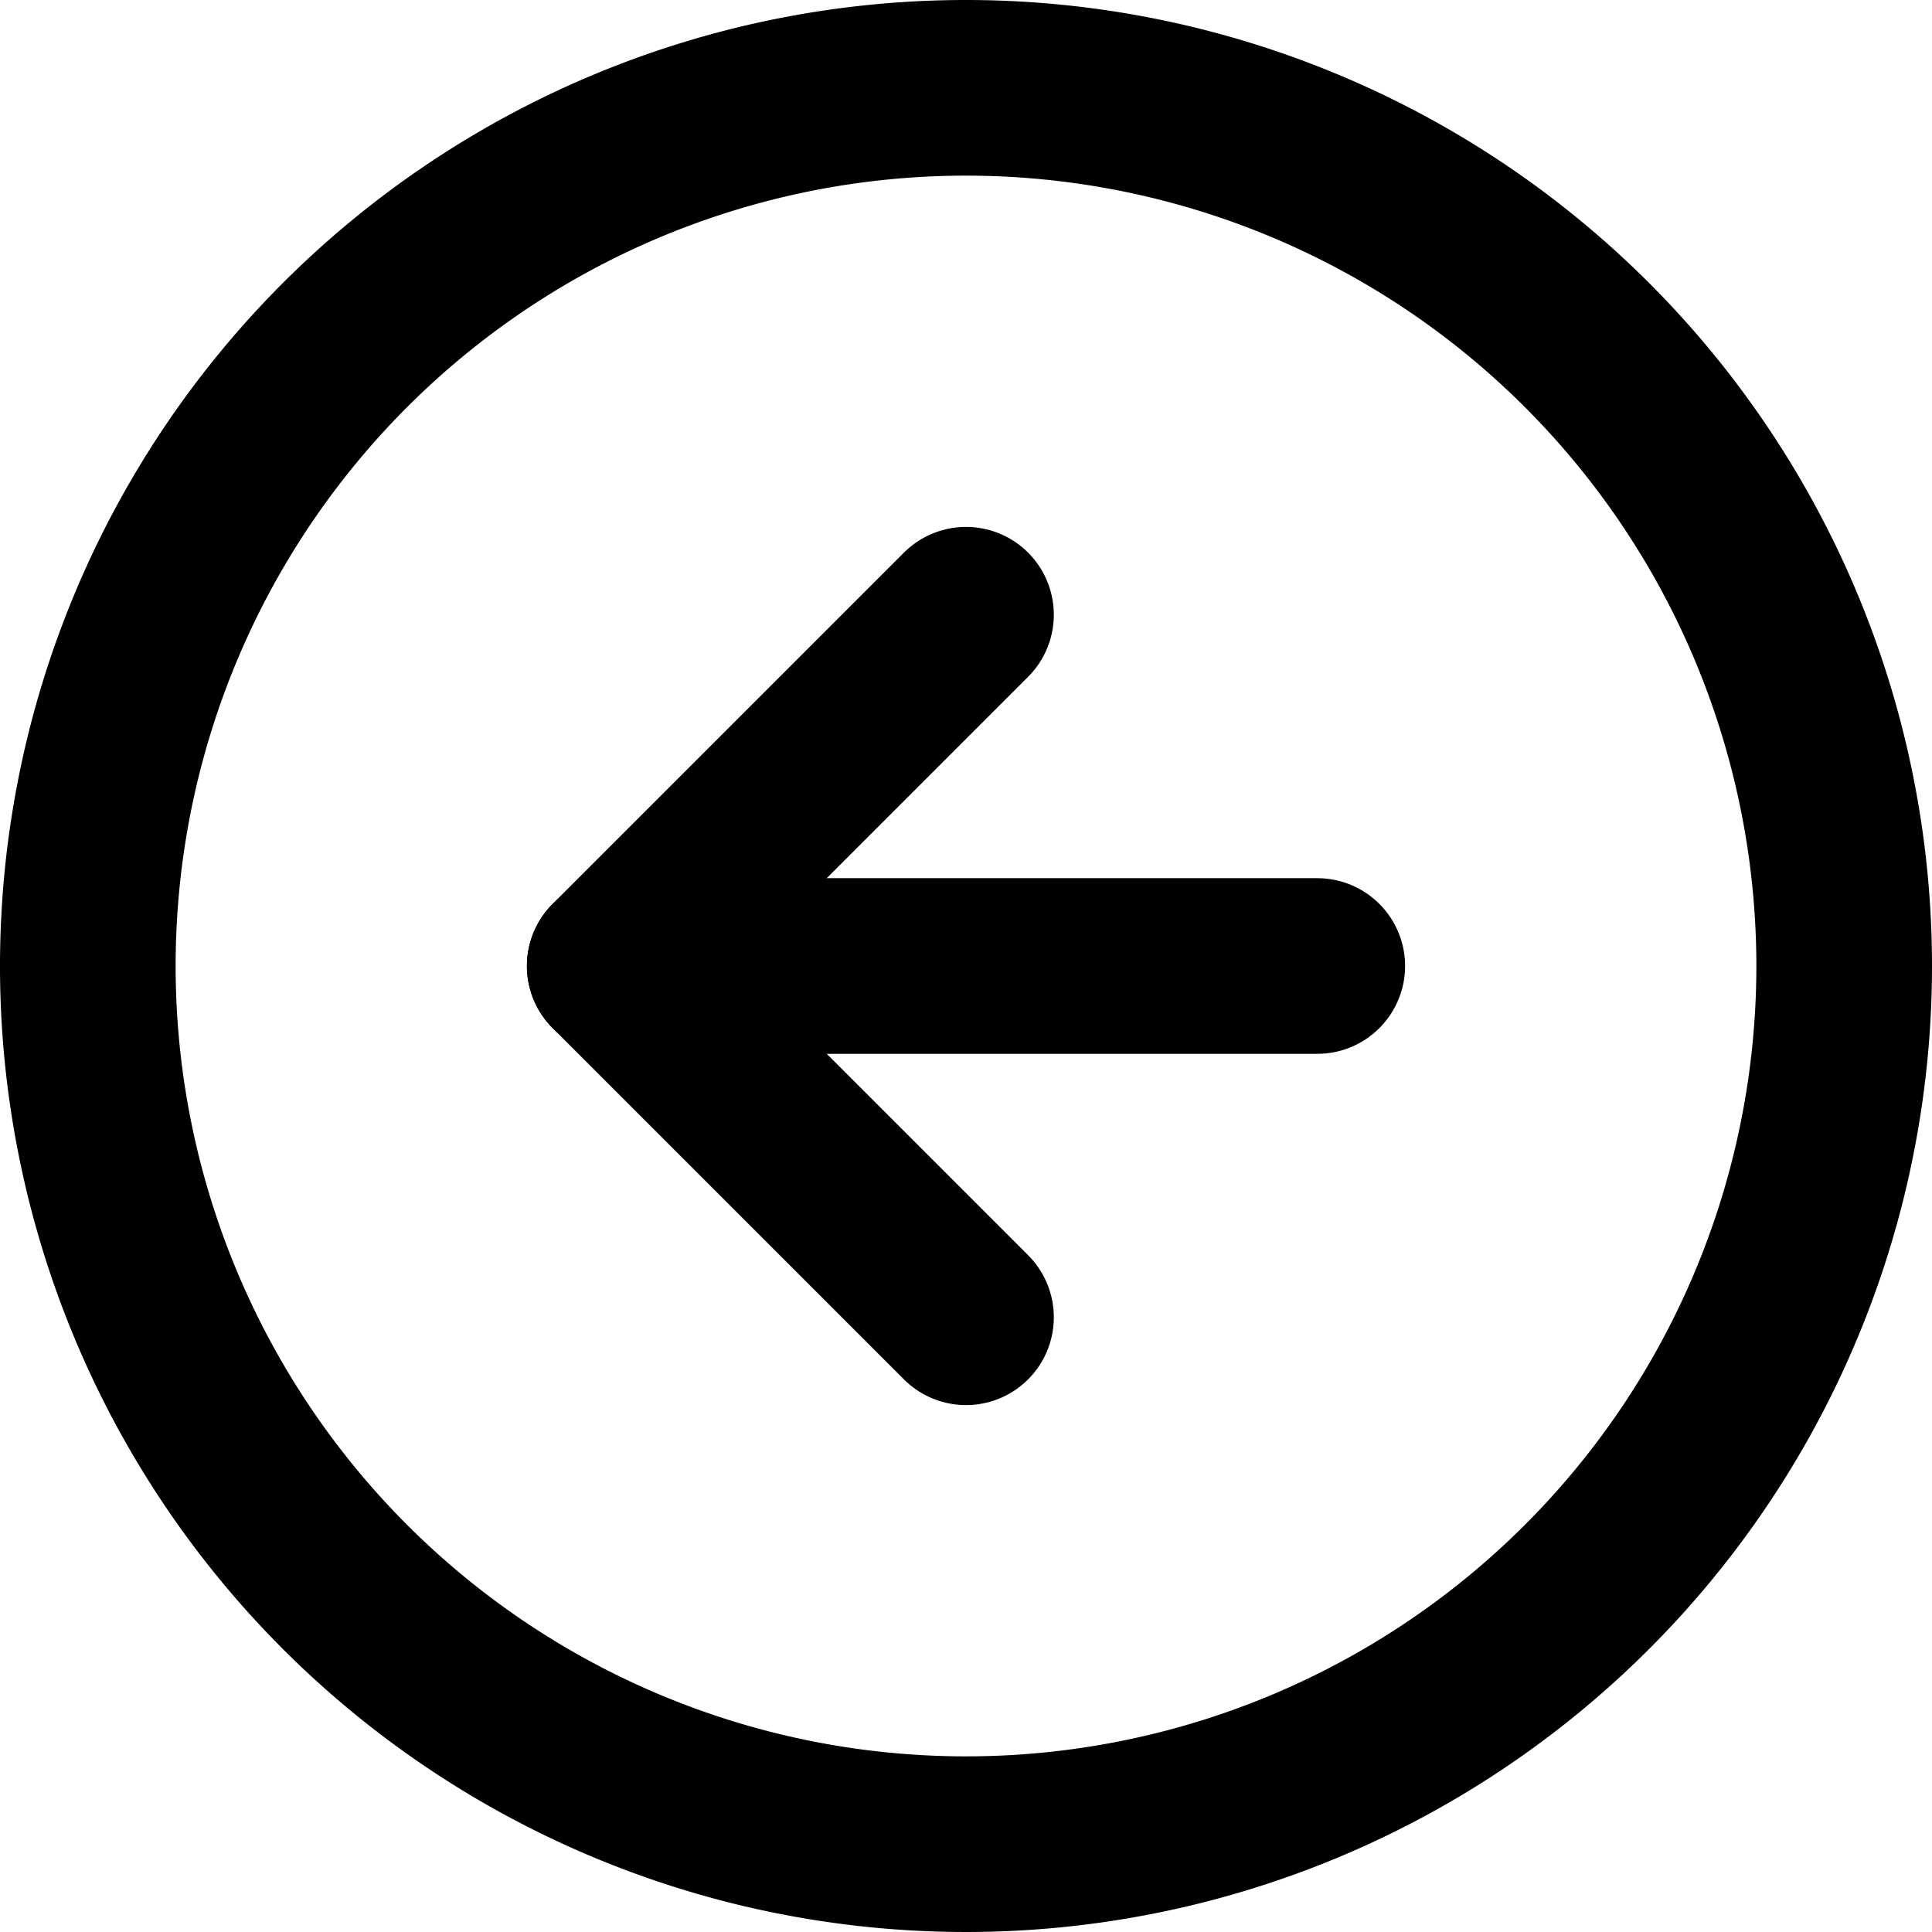 <svg xmlns="http://www.w3.org/2000/svg" xmlns:xlink="http://www.w3.org/1999/xlink" width="33" height="33" viewBox="0 0 33 33"><defs><clipPath id="a"><rect width="33" height="33" fill="none"/></clipPath></defs><g clip-path="url(#a)"><g transform="translate(-1.5 -1.5)"><path d="M33,18A15,15,0,1,1,18,3,15,15,0,0,1,33,18Z" fill="none" stroke="#000" stroke-linecap="round" stroke-linejoin="round" stroke-width="3"/><path d="M18,12l-6,6,6,6" fill="none" stroke="#000" stroke-linecap="round" stroke-linejoin="round" stroke-width="3"/><path d="M24,18H12" fill="none" stroke="#000" stroke-linecap="round" stroke-linejoin="round" stroke-width="3"/></g></g></svg>